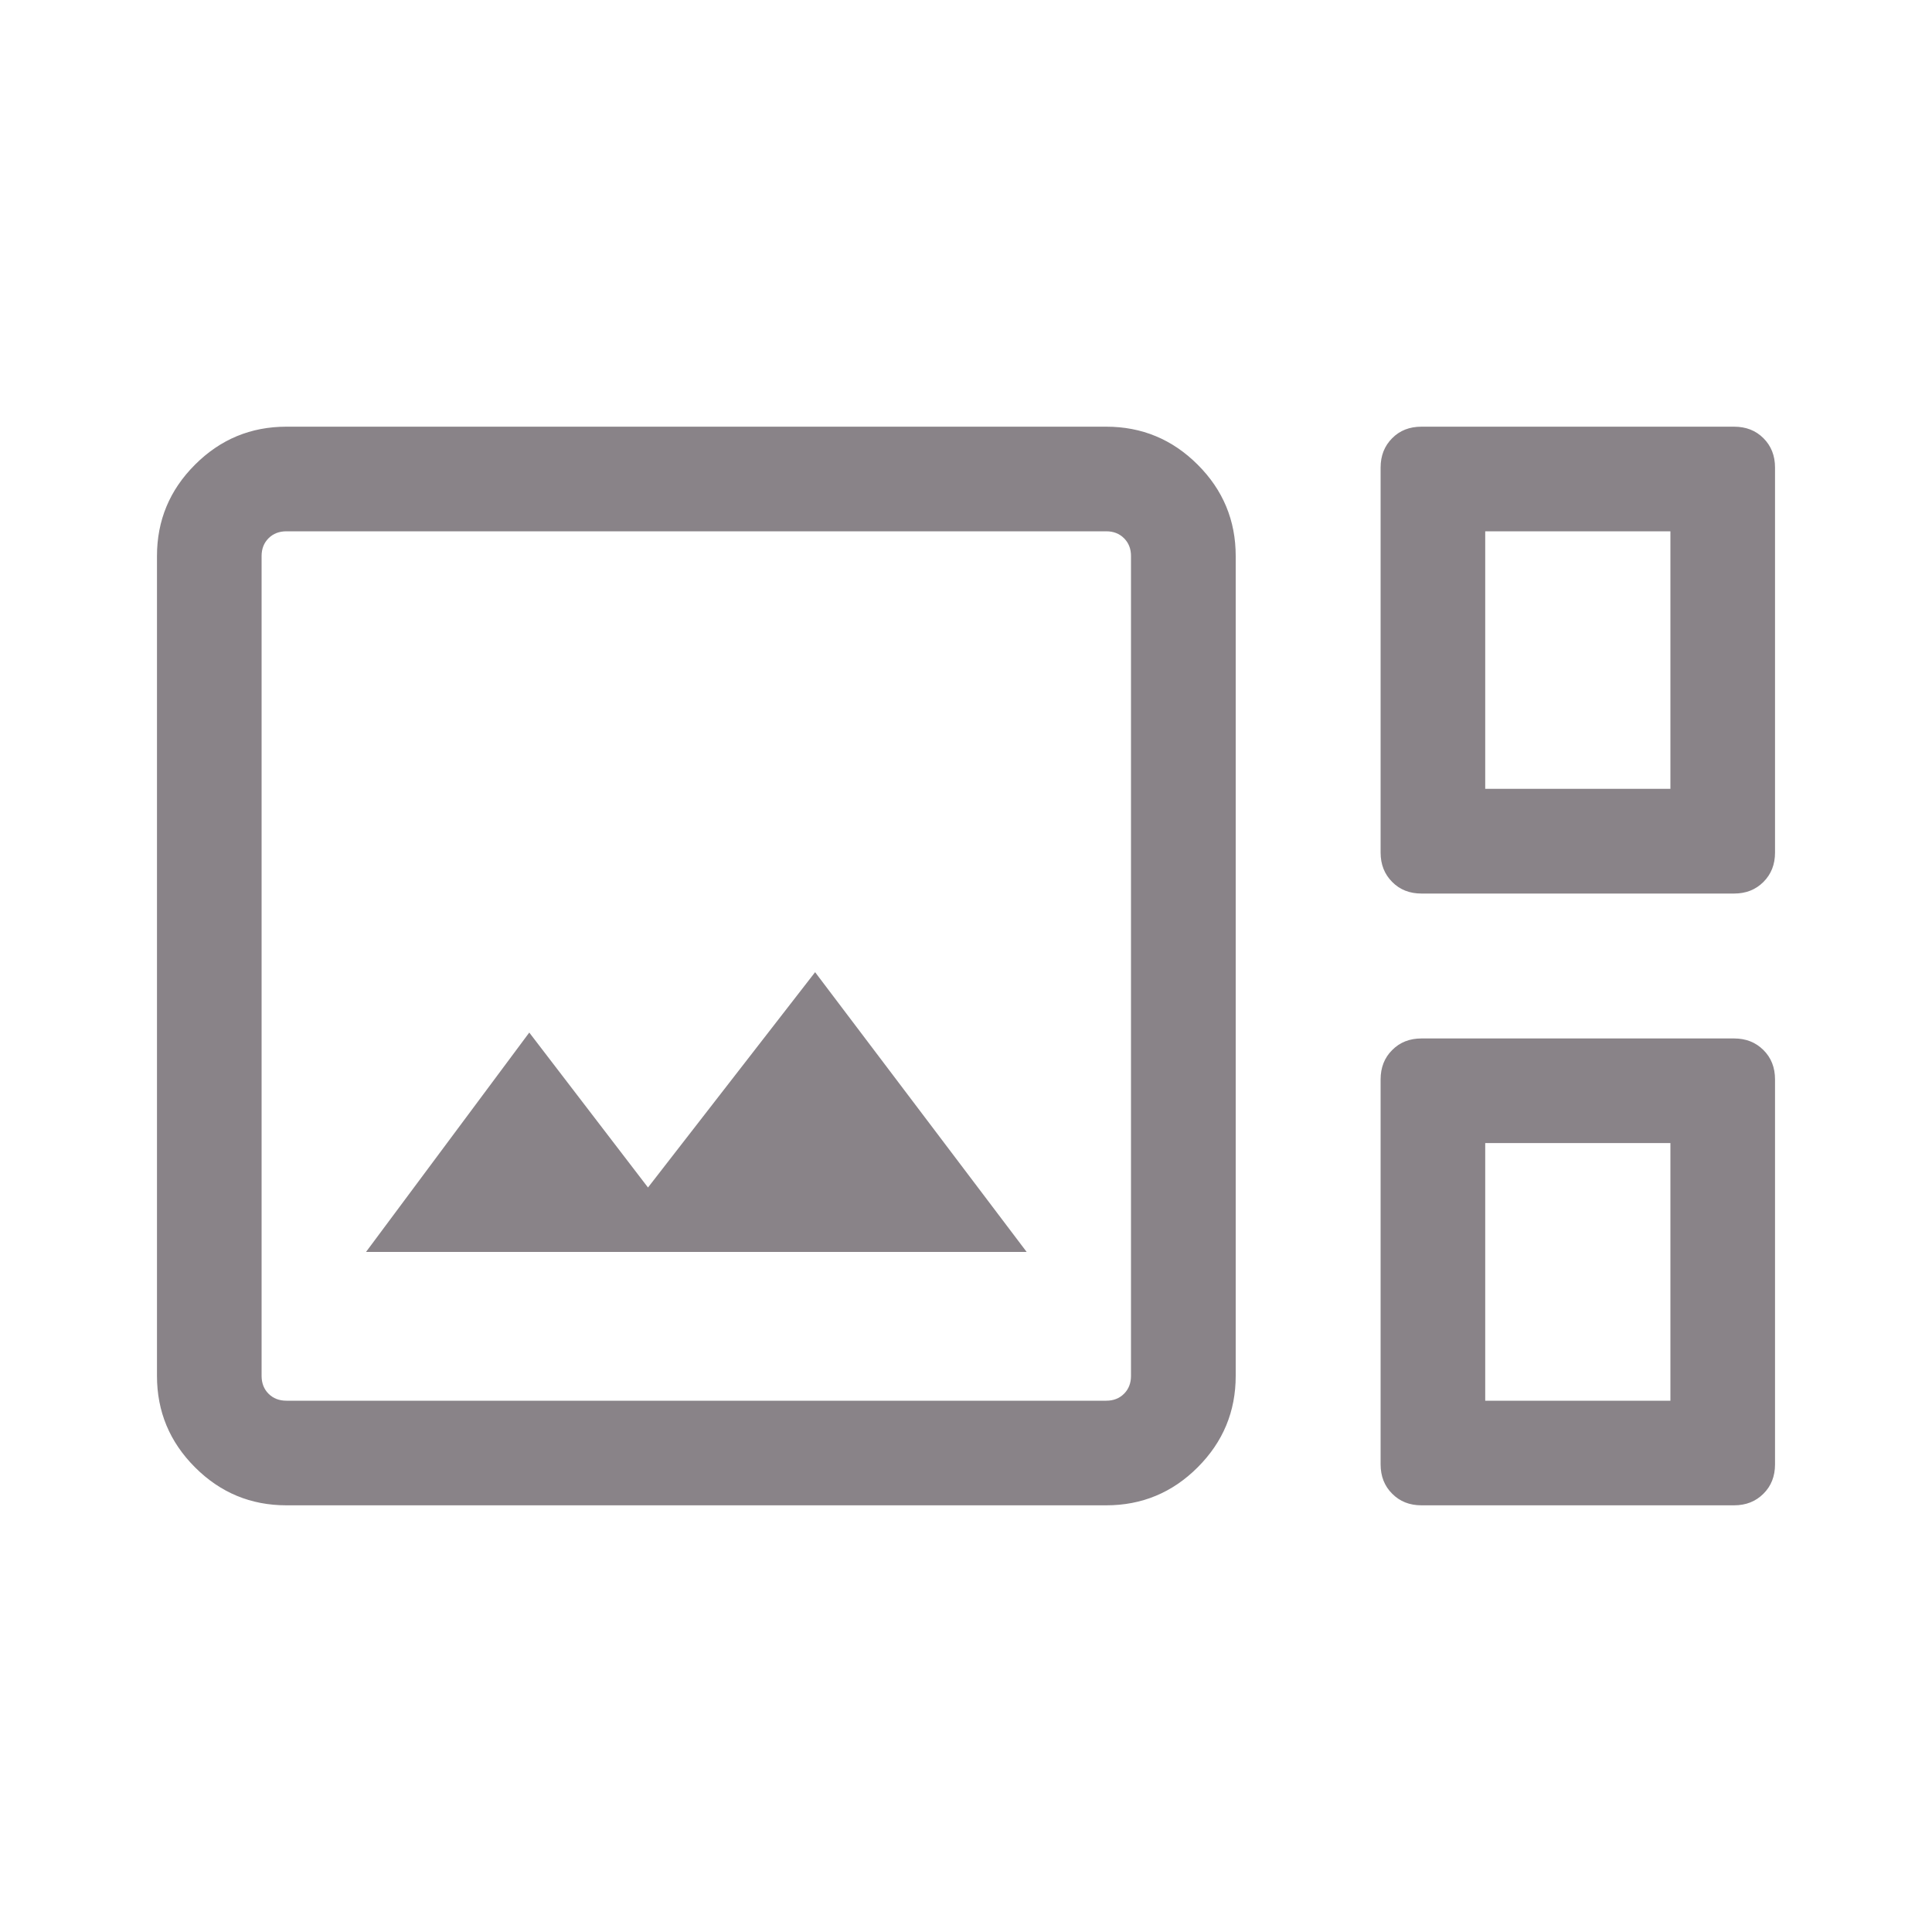 <svg xmlns="http://www.w3.org/2000/svg" width="20" height="20" viewBox="0 0 20 20" fill="none">
  <g opacity="0.6">
    <mask id="mask0_221_3310" style="mask-type:alpha" maskUnits="userSpaceOnUse" x="0" y="0" width="20" height="20">
      <rect width="20" height="20" fill="#D9D9D9"/>
    </mask>
    <g mask="url(#mask0_221_3310)">
      <path d="M2.965 15.583C2.596 15.583 2.281 15.452 2.019 15.19C1.756 14.927 1.625 14.612 1.625 14.243V5.756C1.625 5.388 1.756 5.072 2.019 4.81C2.281 4.548 2.596 4.417 2.965 4.417H11.452C11.82 4.417 12.136 4.548 12.398 4.81C12.661 5.072 12.792 5.388 12.792 5.756V14.243C12.792 14.612 12.661 14.927 12.398 15.19C12.136 15.452 11.82 15.583 11.452 15.583H2.965ZM14.715 9.25C14.592 9.25 14.491 9.21 14.412 9.13C14.332 9.05 14.292 8.949 14.292 8.826V4.84C14.292 4.717 14.332 4.616 14.412 4.536C14.491 4.456 14.592 4.417 14.715 4.417H17.951C18.074 4.417 18.175 4.456 18.255 4.536C18.335 4.616 18.375 4.717 18.375 4.84V8.826C18.375 8.949 18.335 9.05 18.255 9.13C18.175 9.21 18.074 9.25 17.951 9.25H14.715ZM15.375 8.166H17.292V5.5H15.375V8.166ZM2.965 14.5H11.452C11.527 14.5 11.588 14.476 11.636 14.428C11.684 14.38 11.708 14.318 11.708 14.243V5.756C11.708 5.681 11.684 5.62 11.636 5.572C11.588 5.524 11.527 5.5 11.452 5.5H2.965C2.89 5.5 2.828 5.524 2.78 5.572C2.732 5.62 2.708 5.681 2.708 5.756V14.243C2.708 14.318 2.732 14.38 2.78 14.428C2.828 14.476 2.89 14.5 2.965 14.5ZM3.789 12.96H10.628L8.438 10.064L6.708 12.293L5.479 10.689L3.789 12.96ZM14.715 15.583C14.592 15.583 14.491 15.543 14.412 15.463C14.332 15.384 14.292 15.282 14.292 15.159V11.174C14.292 11.051 14.332 10.949 14.412 10.87C14.491 10.79 14.592 10.75 14.715 10.75H17.951C18.074 10.75 18.175 10.79 18.255 10.87C18.335 10.949 18.375 11.051 18.375 11.174V15.159C18.375 15.282 18.335 15.384 18.255 15.463C18.175 15.543 18.074 15.583 17.951 15.583H14.715ZM15.375 14.5H17.292V11.833H15.375V14.5Z" fill="#3A3139"/>
    </g>
  </g>
</svg>

